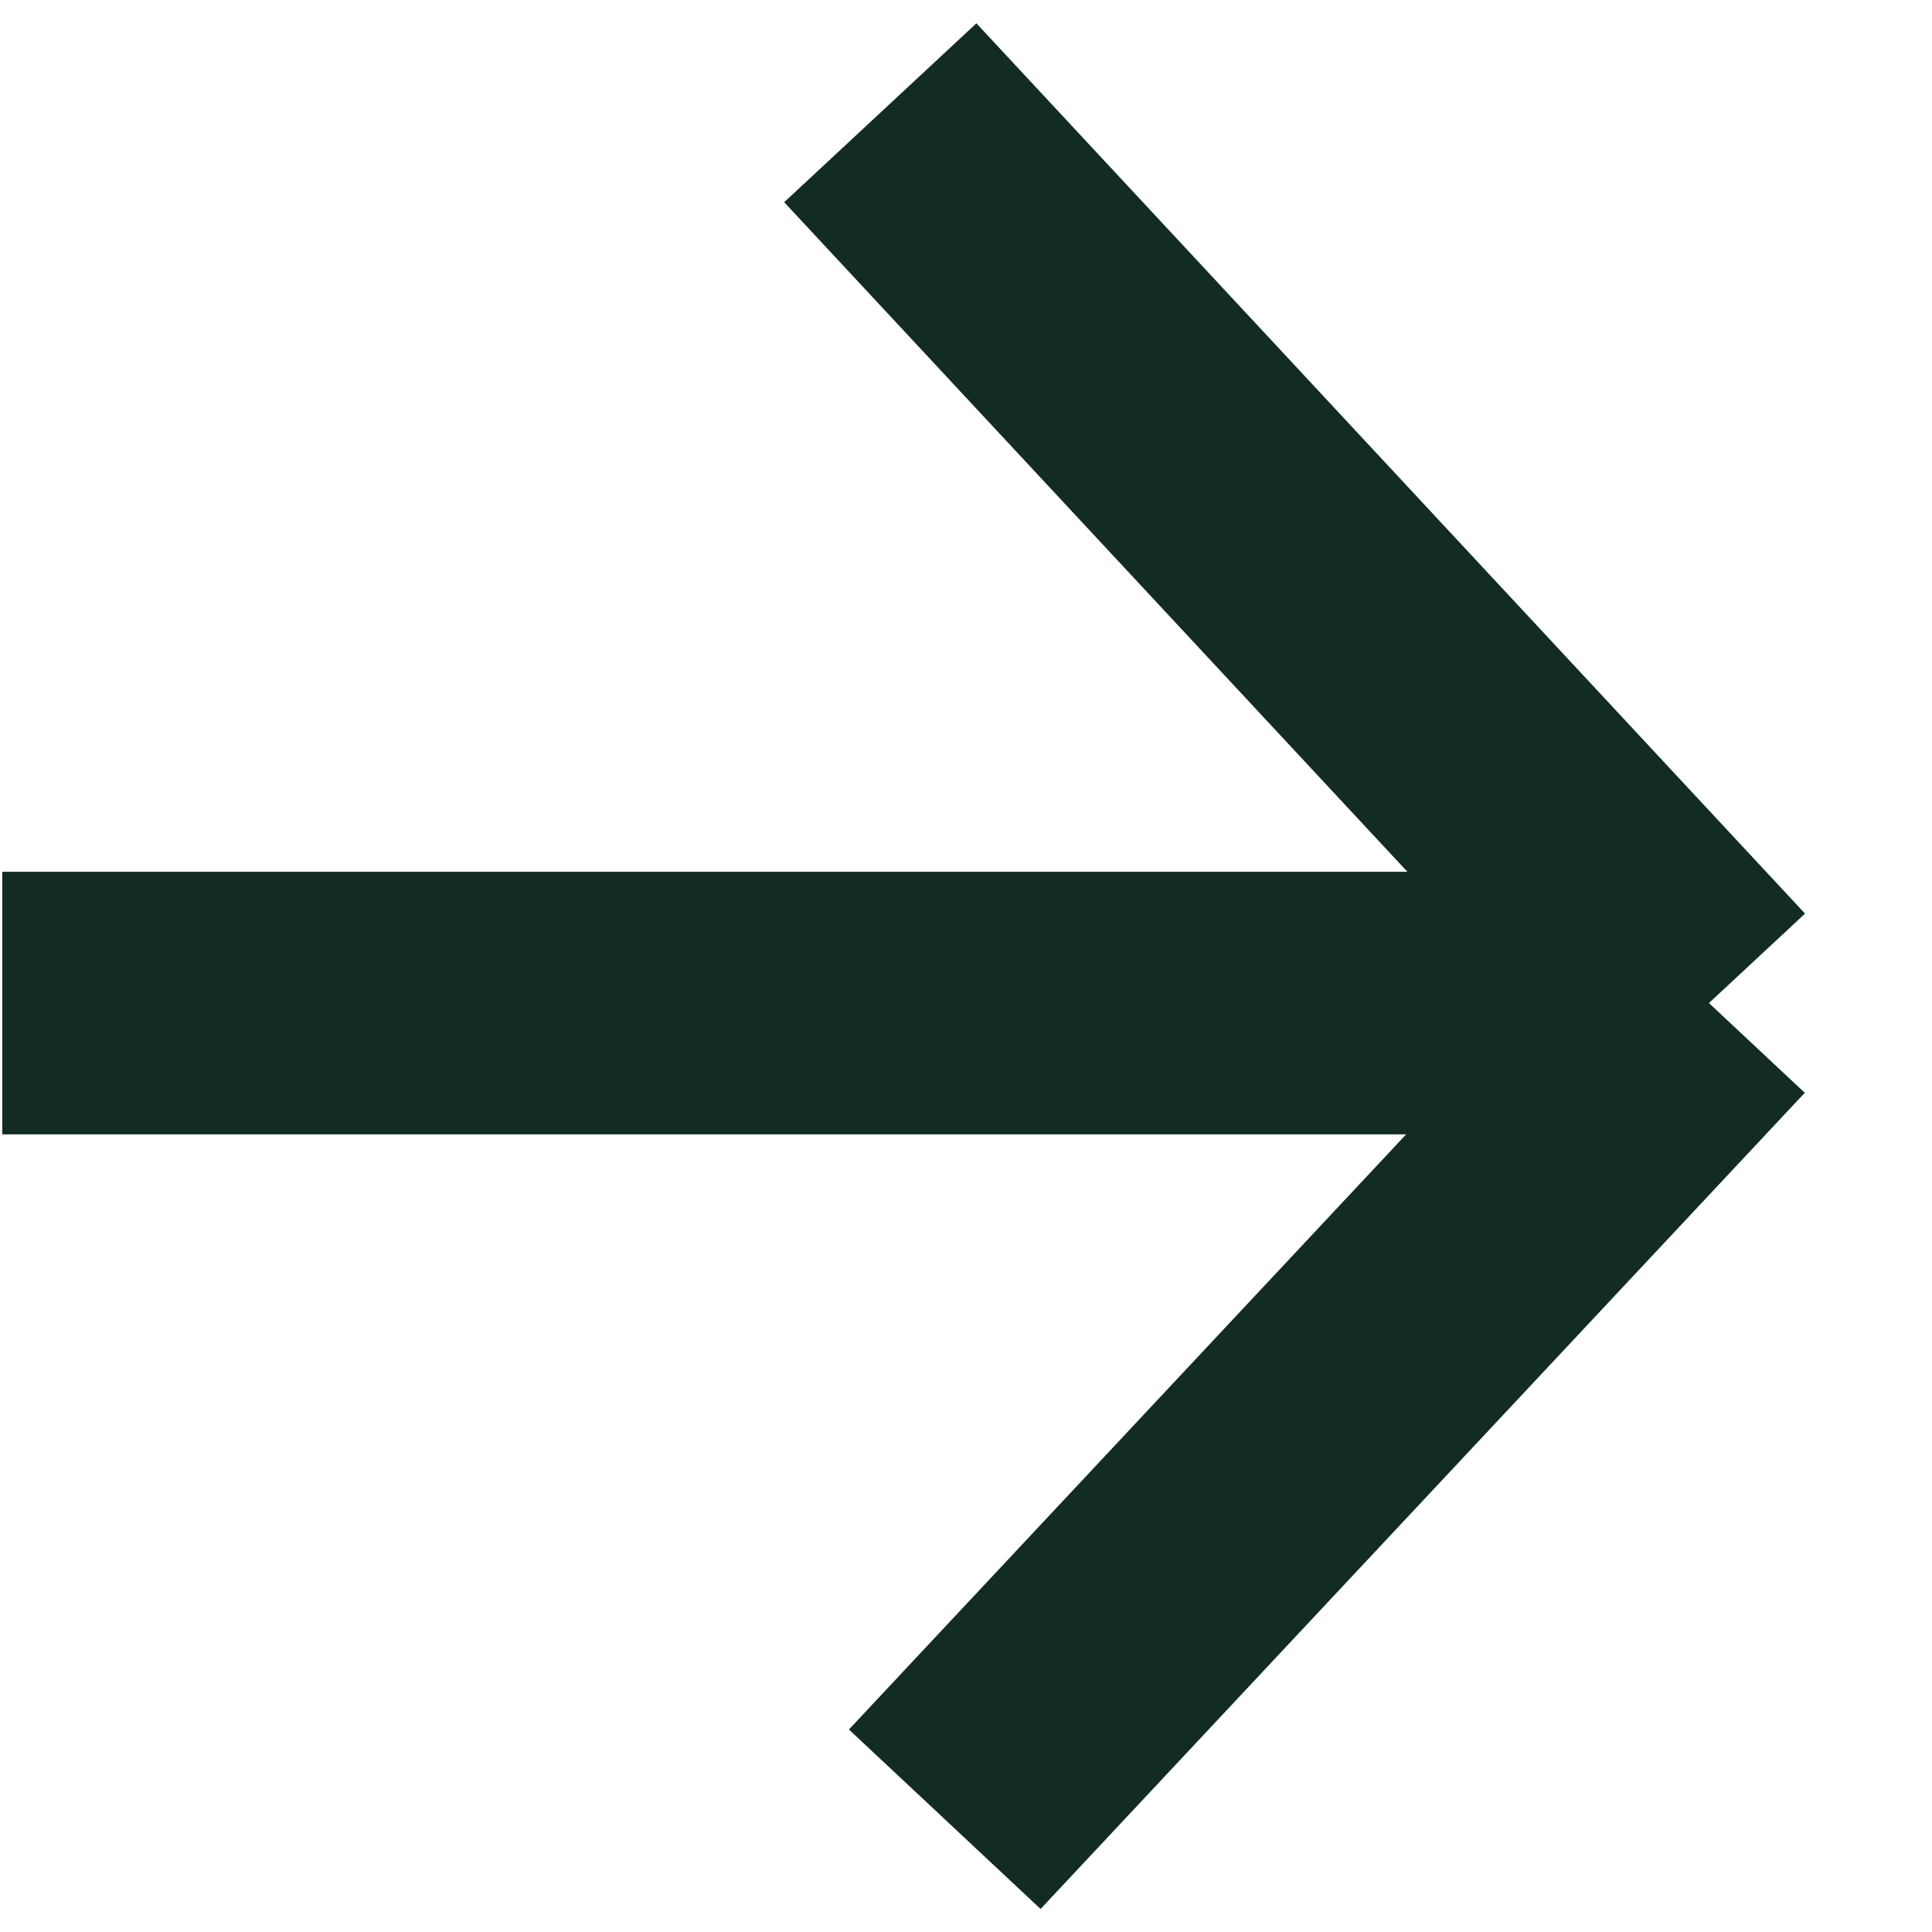 <svg width="11" height="11" viewBox="0 0 11 11" fill="none" xmlns="http://www.w3.org/2000/svg">
<path d="M0.013 5.711L9.73 5.711M9.73 5.711L5.012 0.642M9.73 5.711L5.379 10.358" stroke="#122C24" stroke-width="1.495" stroke-linejoin="bevel"/>
</svg>
